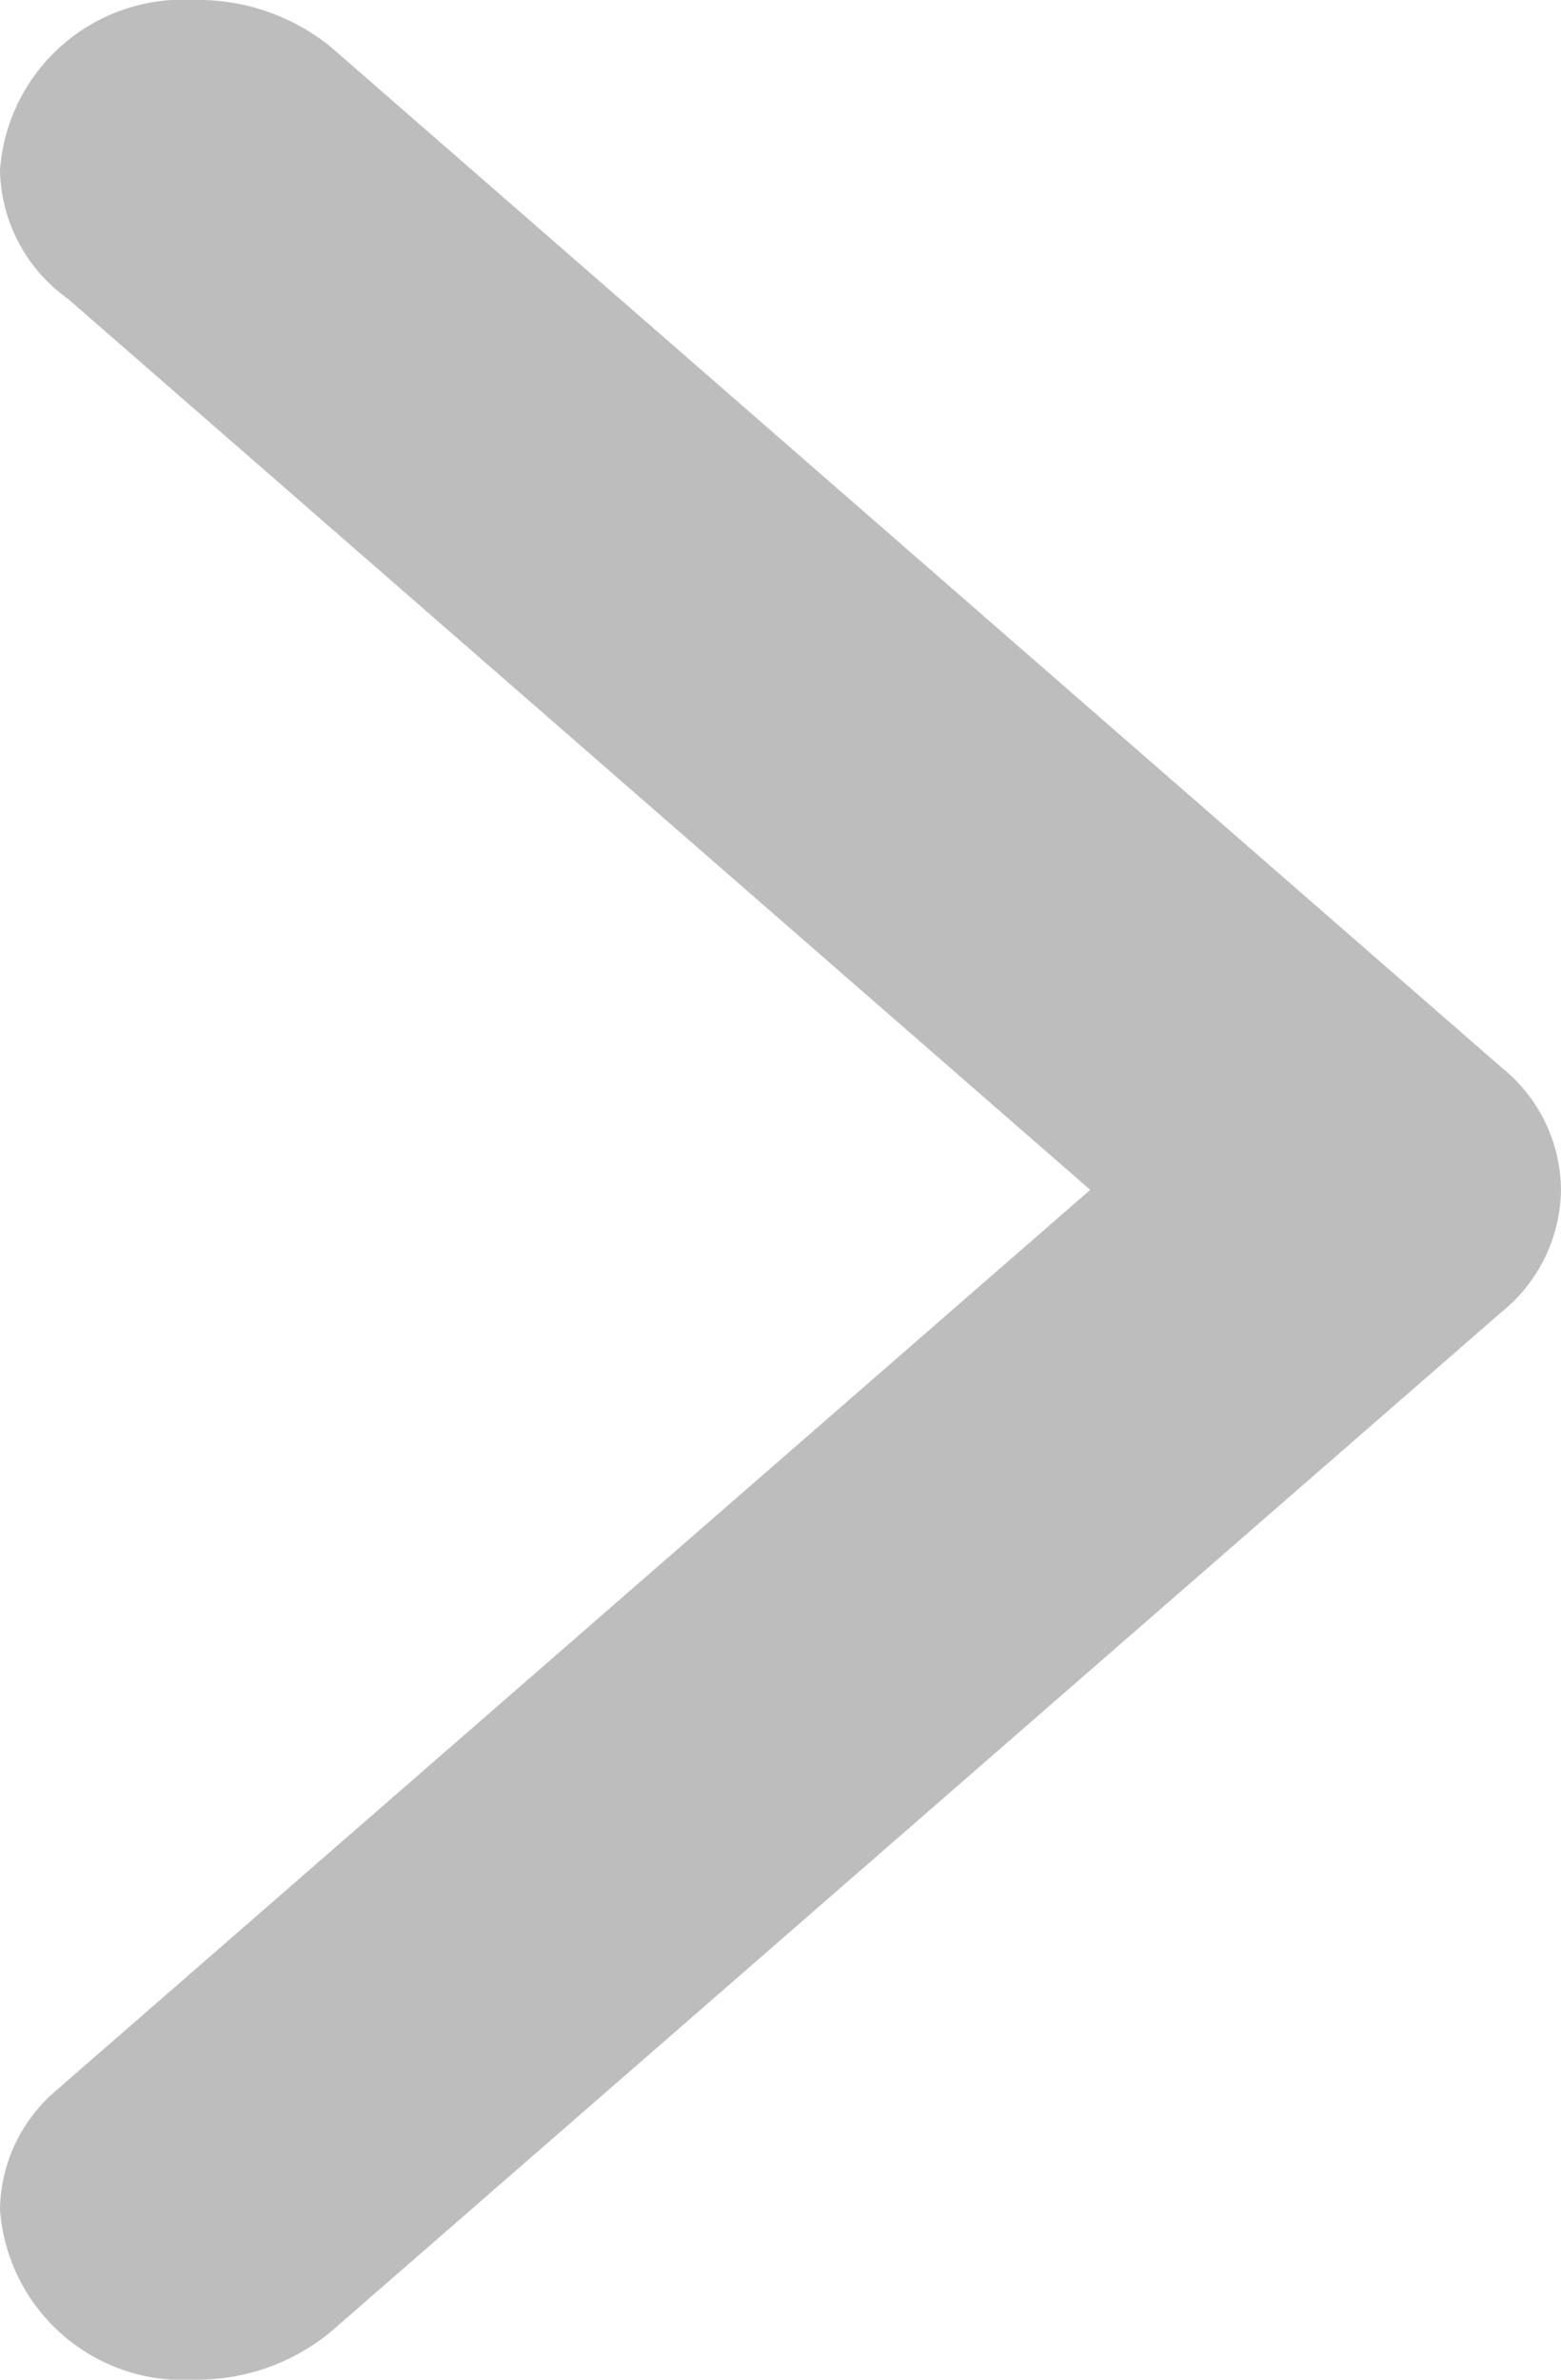 <svg xmlns="http://www.w3.org/2000/svg" xmlns:xlink="http://www.w3.org/1999/xlink" width="7.875" height="12" viewBox="0 0 7.875 12"><defs><clipPath id="a"><path d="M0,0H7.875V12H0Z" fill="none"/></clipPath></defs><path d="M0,0H7.875V12H0Z" fill="none"/><g clip-path="url(#a)"><path d="M.343,1.507,5.5,6,.276,10.548h0A.8.8,0,0,0,0,11.143.927.927,0,0,0,.984,12a1.062,1.062,0,0,0,.683-.24h0L7.574,6.617h0A.806.806,0,0,0,7.875,6V6a.8.8,0,0,0-.3-.617h0L1.668.236l0,0A1.061,1.061,0,0,0,.984,0,.927.927,0,0,0,0,.857a.814.814,0,0,0,.343.65" fill="#bdbdbd"/></g></svg>